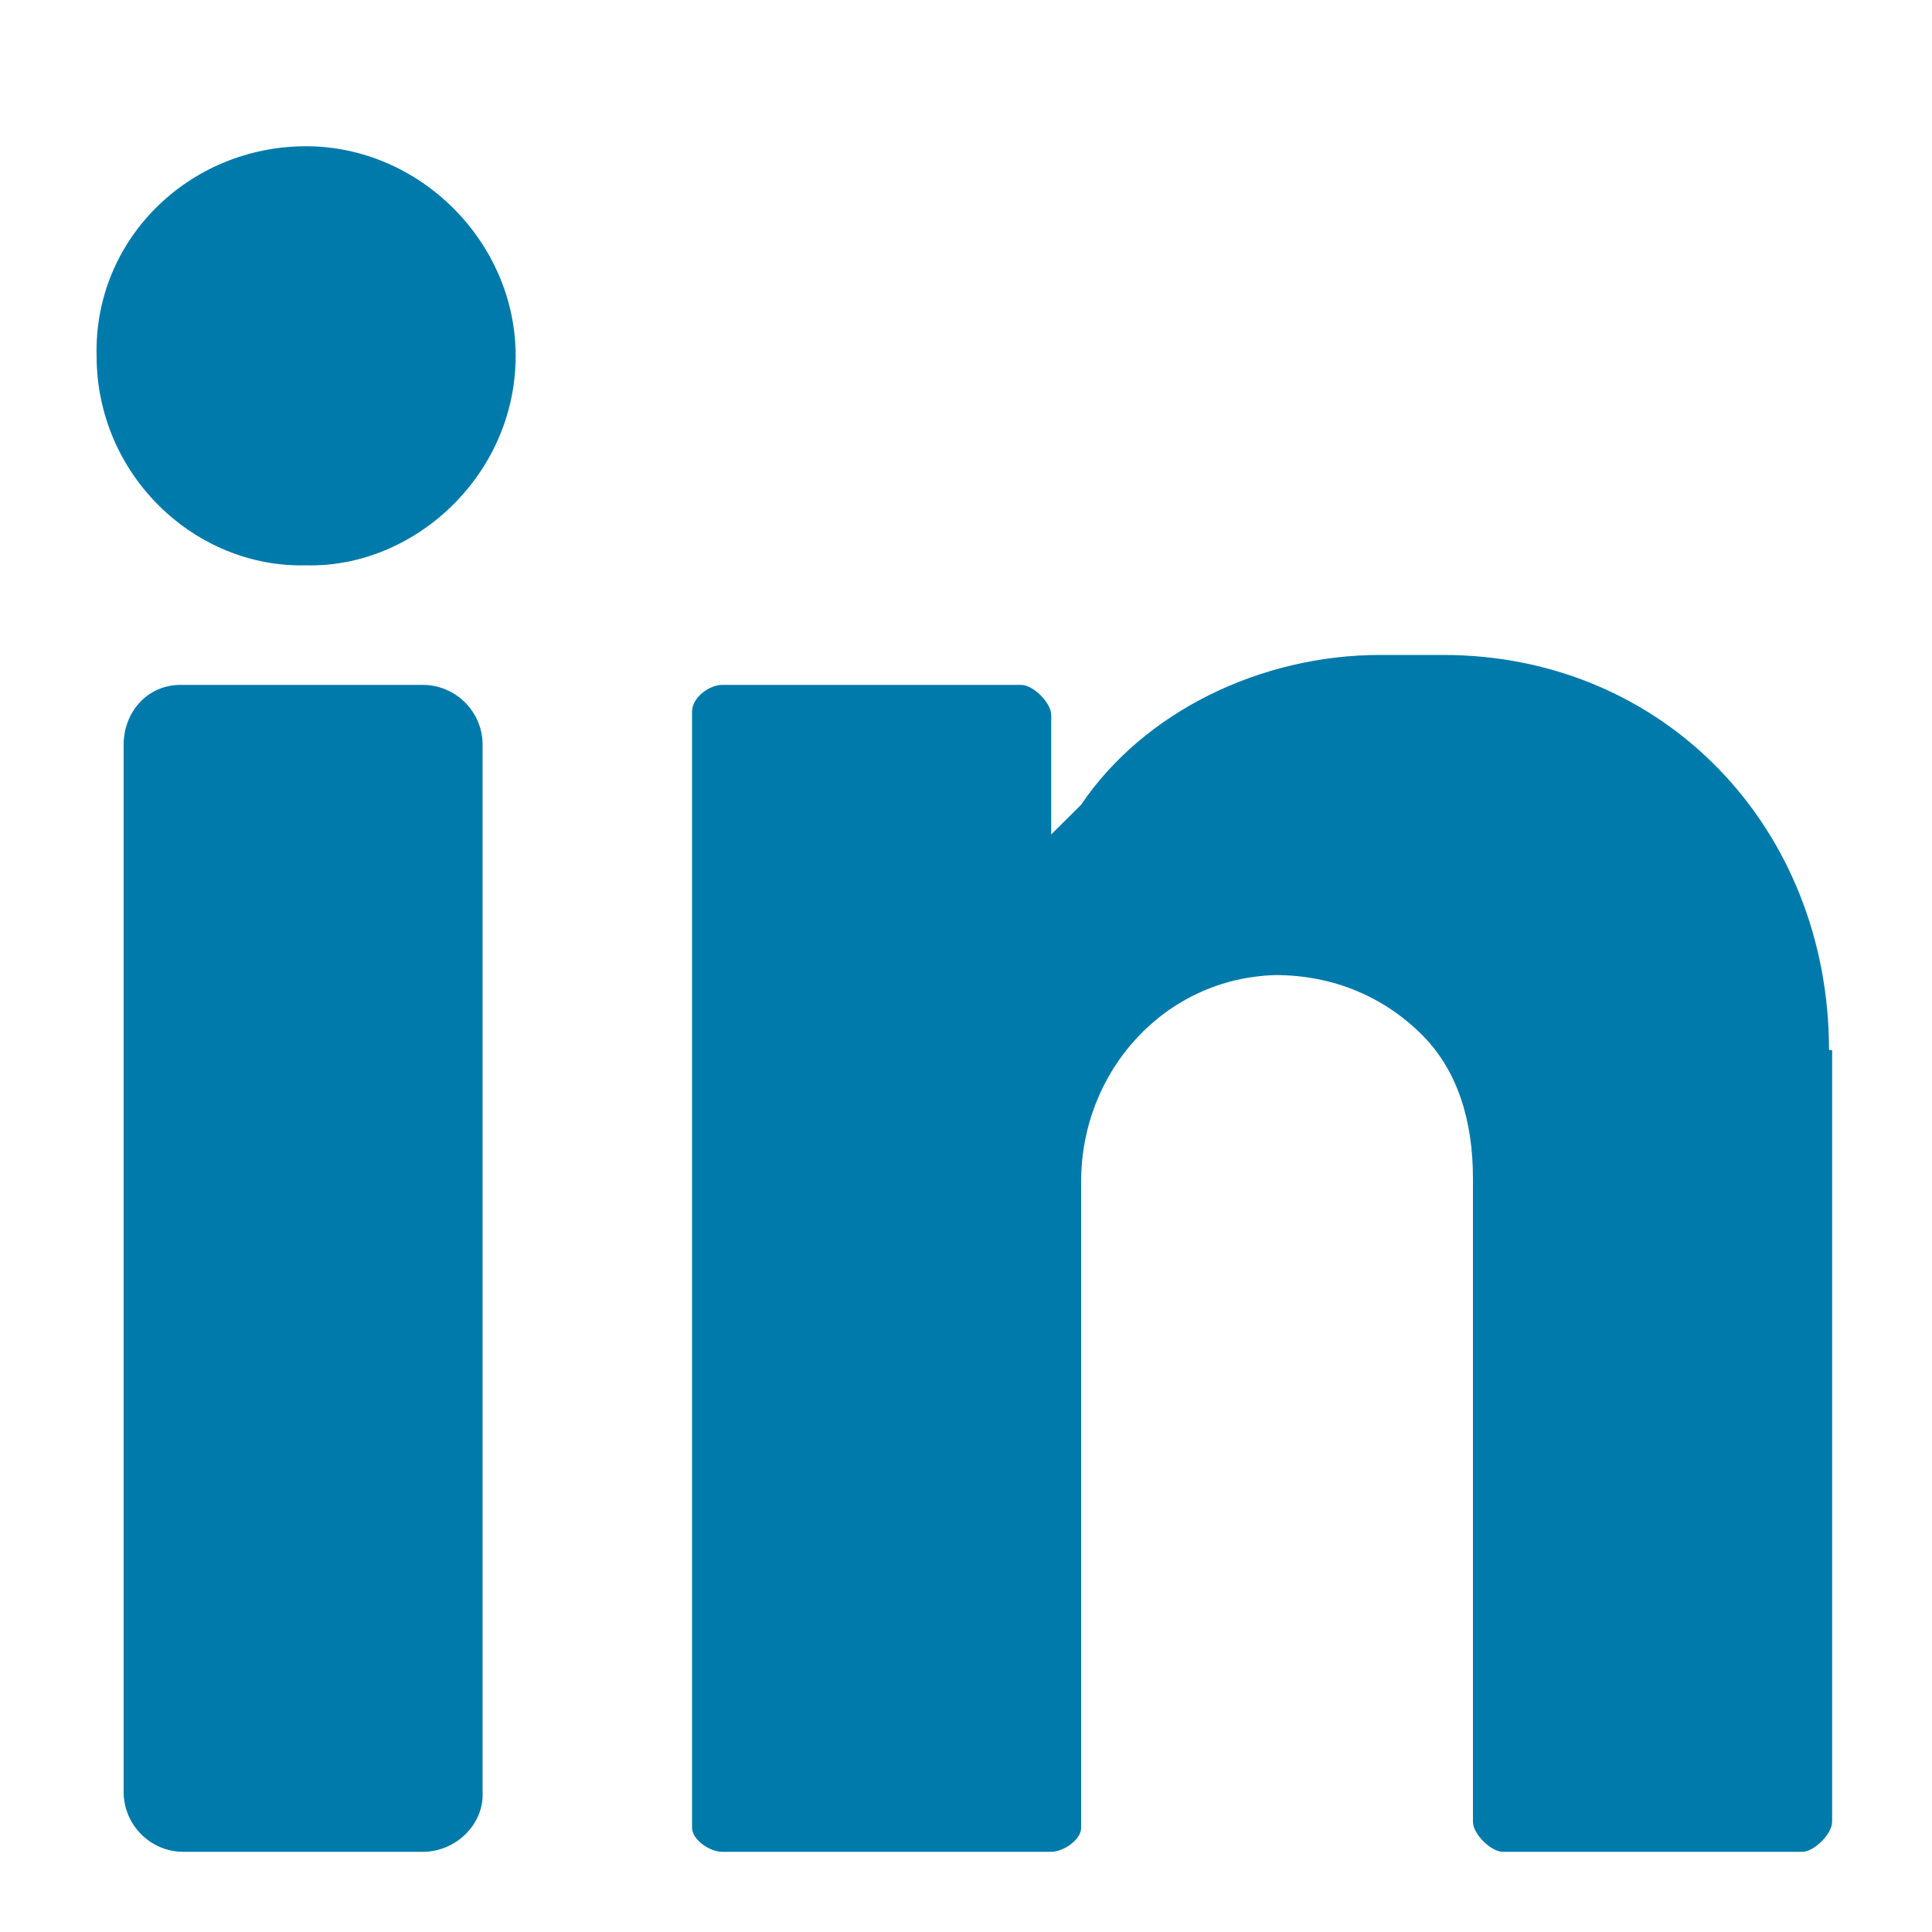 <?xml version="1.0" encoding="UTF-8"?>
<svg width="10px" height="10px" viewBox="0 0 10 10" version="1.1" xmlns="http://www.w3.org/2000/svg" xmlns:xlink="http://www.w3.org/1999/xlink">
    <title>Social medias / color / linkedin</title>
    <g id="20210511" stroke="none" stroke-width="1" fill="none" fill-rule="evenodd">
        <g id="T02-Novaccess-Smart-City" transform="translate(-1251, -6320)" fill="#007AAA">
            <g id="Group-41" transform="translate(0, 5054)">
                <g id="Group-49" transform="translate(0, 1076)">
                    <g id="Group-37-Copy" transform="translate(168, 120)">
                        <g id="Group-36" transform="translate(312, 17)">
                            <g id="Group-33" transform="translate(616, 0)">
                                <g id="Group-32" transform="translate(0, 43)">
                                    <g id="Group-29-Copy-3" transform="translate(144, 0)">
                                        <g id="Group" transform="translate(4, 4)">
                                            <g id="006-linkedin" transform="translate(7.5, 6.75)">
                                                <path d="M1.084,0.007 C1.673,0.007 2.169,0.503 2.169,1.092 C2.169,1.711 1.642,2.191 1.084,2.176 C0.511,2.191 0,1.711 0,1.092 C-0.015,0.488 0.48,0.007 1.084,0.007" id="Path"></path>
                                                <path d="M1.688,8.835 L0.449,8.835 C0.279,8.835 0.14,8.696 0.14,8.525 L0.14,3.105 C0.14,2.934 0.264,2.795 0.434,2.795 L1.688,2.795 C1.859,2.795 1.998,2.934 1.998,3.105 L1.998,8.541 C1.998,8.696 1.859,8.835 1.688,8.835" id="Path"></path>
                                                <path d="M8.967,4.685 C8.967,3.538 8.116,2.64 6.969,2.64 L6.644,2.64 C6.025,2.64 5.421,2.934 5.096,3.415 C4.987,3.523 4.941,3.569 4.941,3.569 L4.941,2.95 C4.941,2.888 4.848,2.795 4.786,2.795 L3.237,2.795 C3.175,2.795 3.082,2.857 3.082,2.934 L3.082,8.711 C3.082,8.773 3.175,8.835 3.237,8.835 L4.941,8.835 C5.003,8.835 5.096,8.773 5.096,8.711 L5.096,5.366 C5.096,4.793 5.529,4.313 6.102,4.297 C6.396,4.297 6.66,4.406 6.861,4.607 C7.047,4.793 7.124,5.056 7.124,5.35 L7.124,8.68 C7.124,8.742 7.217,8.835 7.279,8.835 L8.828,8.835 C8.89,8.835 8.983,8.742 8.983,8.68 L8.983,4.685 L8.967,4.685 Z" id="Path"></path>
                                            </g>
                                        </g>
                                    </g>
                                </g>
                            </g>
                        </g>
                    </g>
                </g>
            </g>
        </g>
    </g>
</svg>